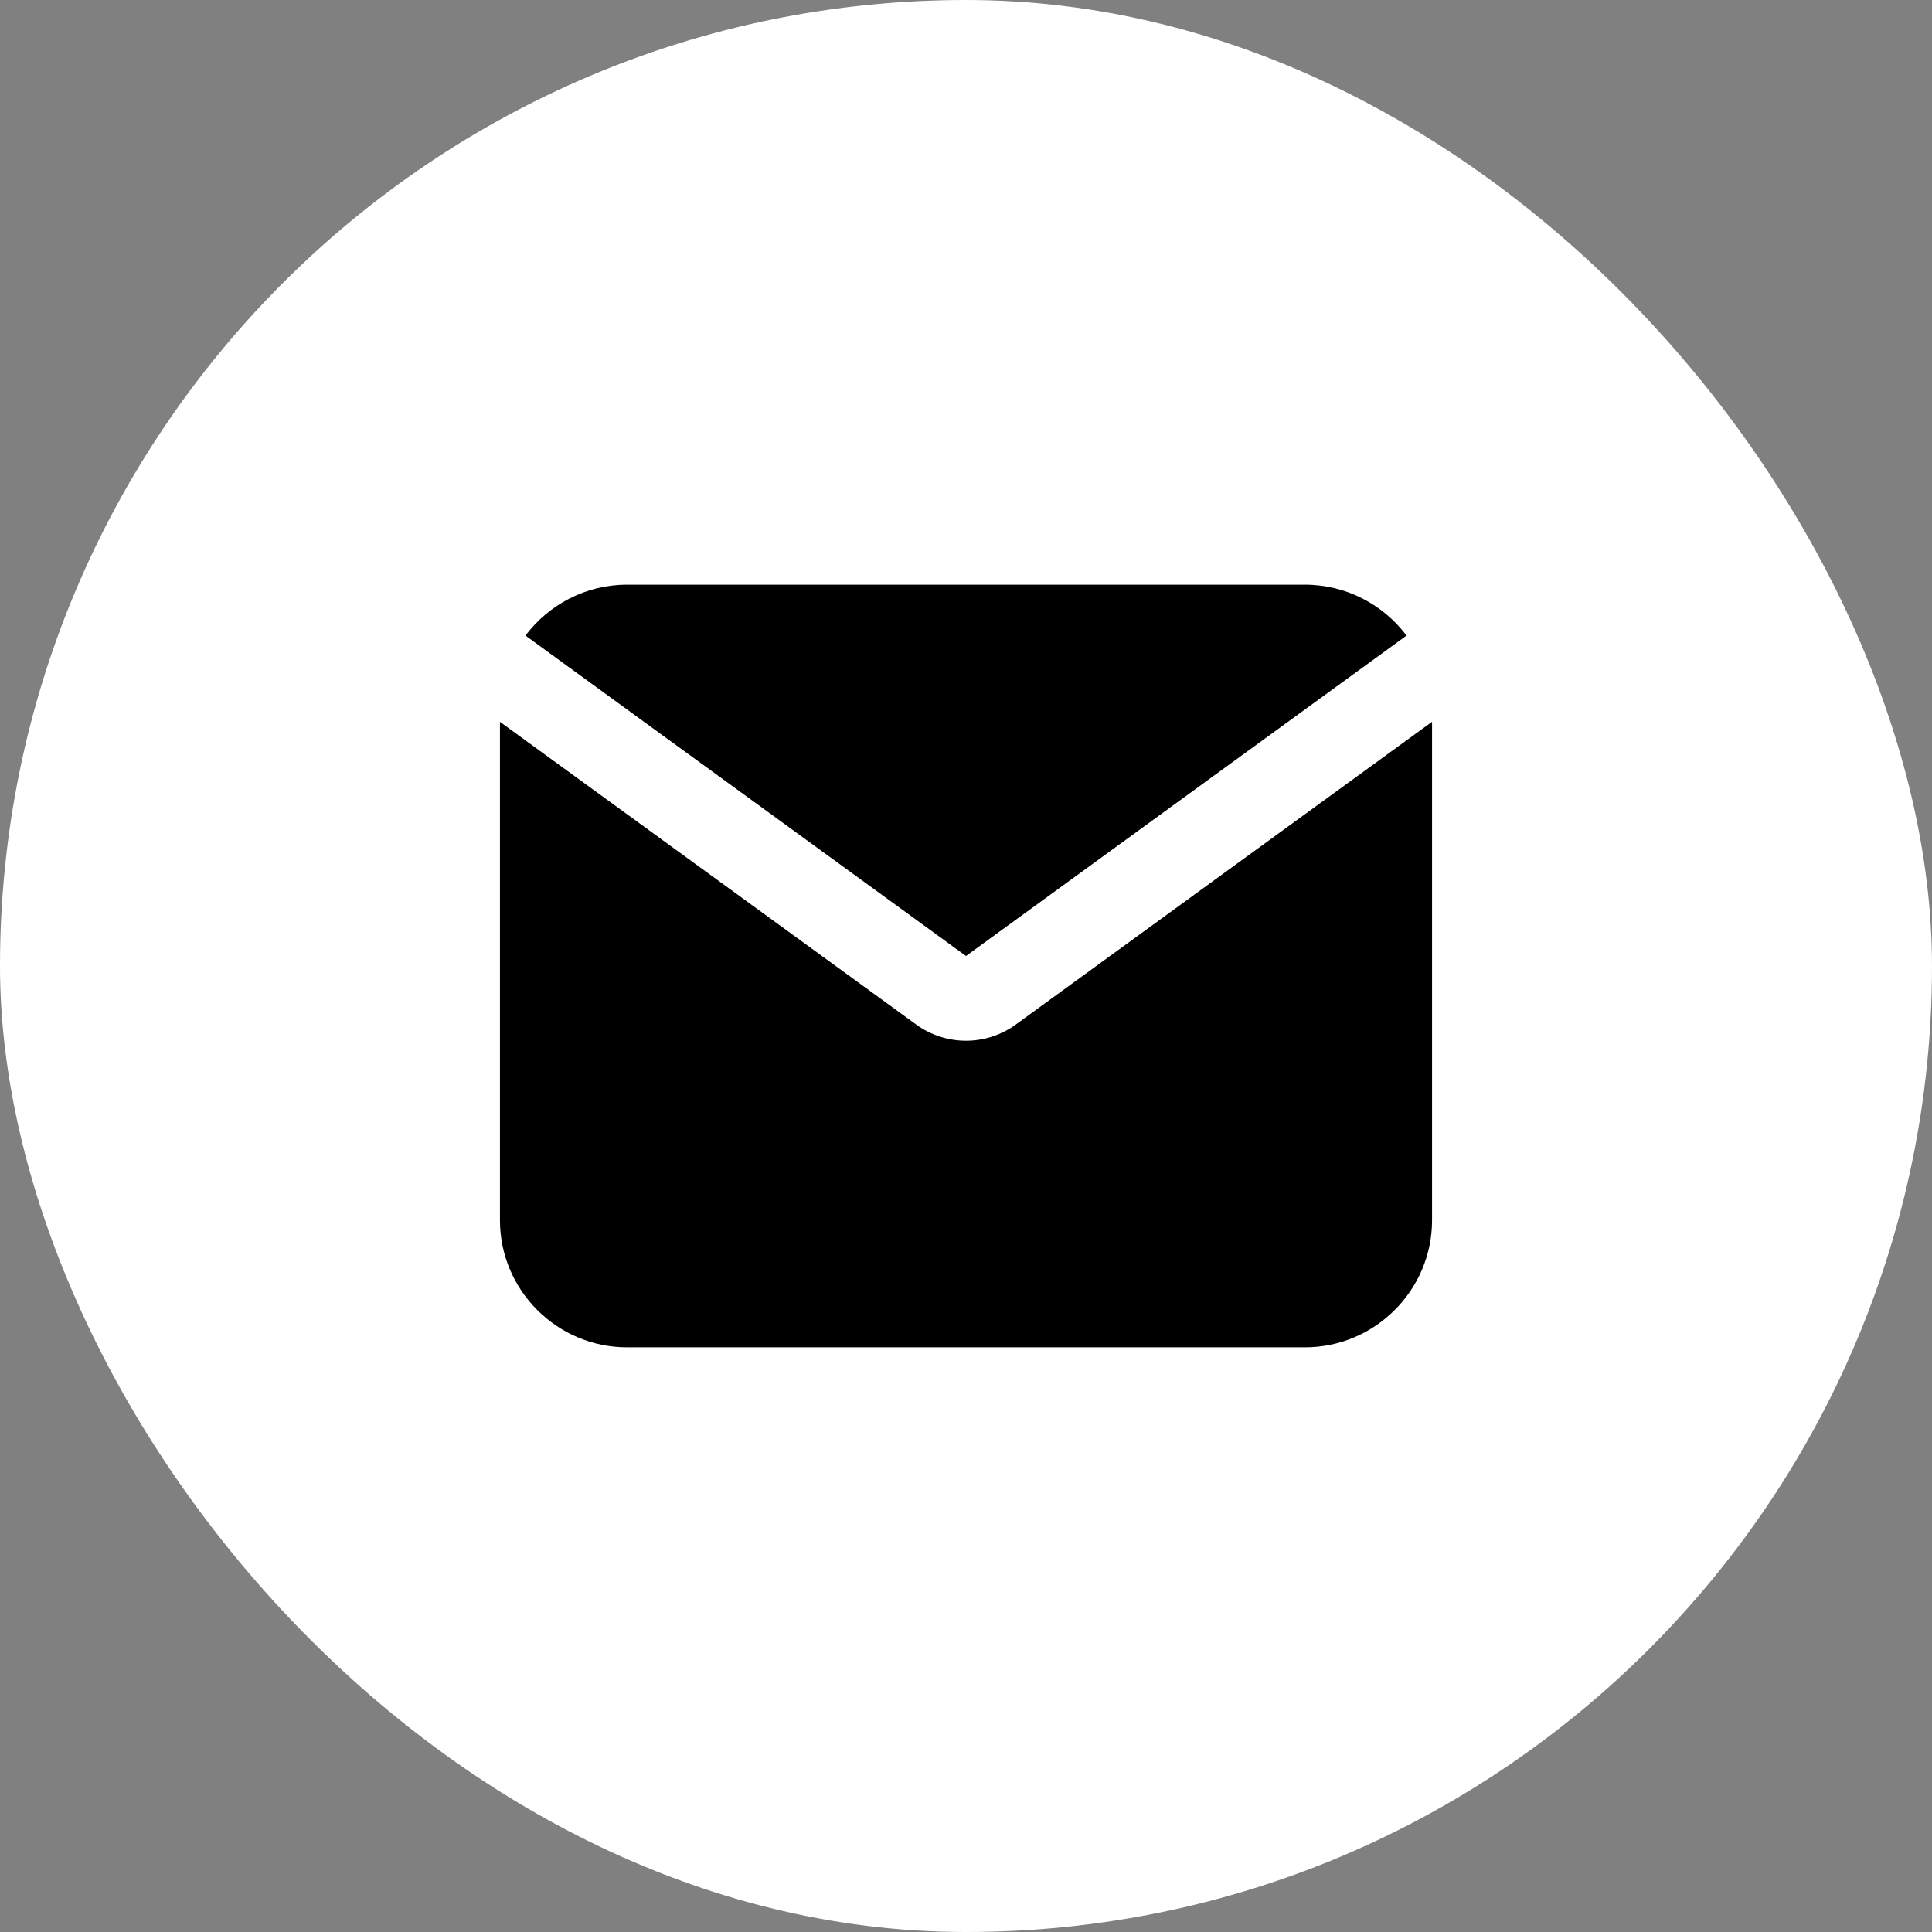 <!DOCTYPE svg PUBLIC "-//W3C//DTD SVG 1.1//EN" "http://www.w3.org/Graphics/SVG/1.1/DTD/svg11.dtd">

<svg width="28px" height="28px" viewBox="-10.8 -10.8 45.60 45.60" fill="none" xmlns="http://www.w3.org/2000/svg">

<rect x="-10.8" y="-10.8" width="45.60" height="45.60" fill="#808080" stroke="none"/>

<g id="SVGRepo_bgCarrier" stroke-width="0">

<rect x="-10.8" y="-10.8" width="45.60" height="45.60" rx="22.8" fill="white" strokewidth="0"/>

</g>

<g id="SVGRepo_tracerCarrier" stroke-linecap="round" stroke-linejoin="round"/>

<g id="SVGRepo_iconCarrier"> <path d="M1.602 4.201C2.15 3.473 3.022 3 4 3H20C20.978 3 21.85 3.473 22.398 4.201L12 11.764L1.602 4.201Z" fill="#000000"/> <path d="M1 6.237V18C1 19.652 2.348 21 4 21H20C21.652 21 23 19.652 23 18V6.236L13.176 13.381C12.475 13.891 11.525 13.891 10.824 13.381L1 6.237Z" fill="#000000"/> </g>

</svg>